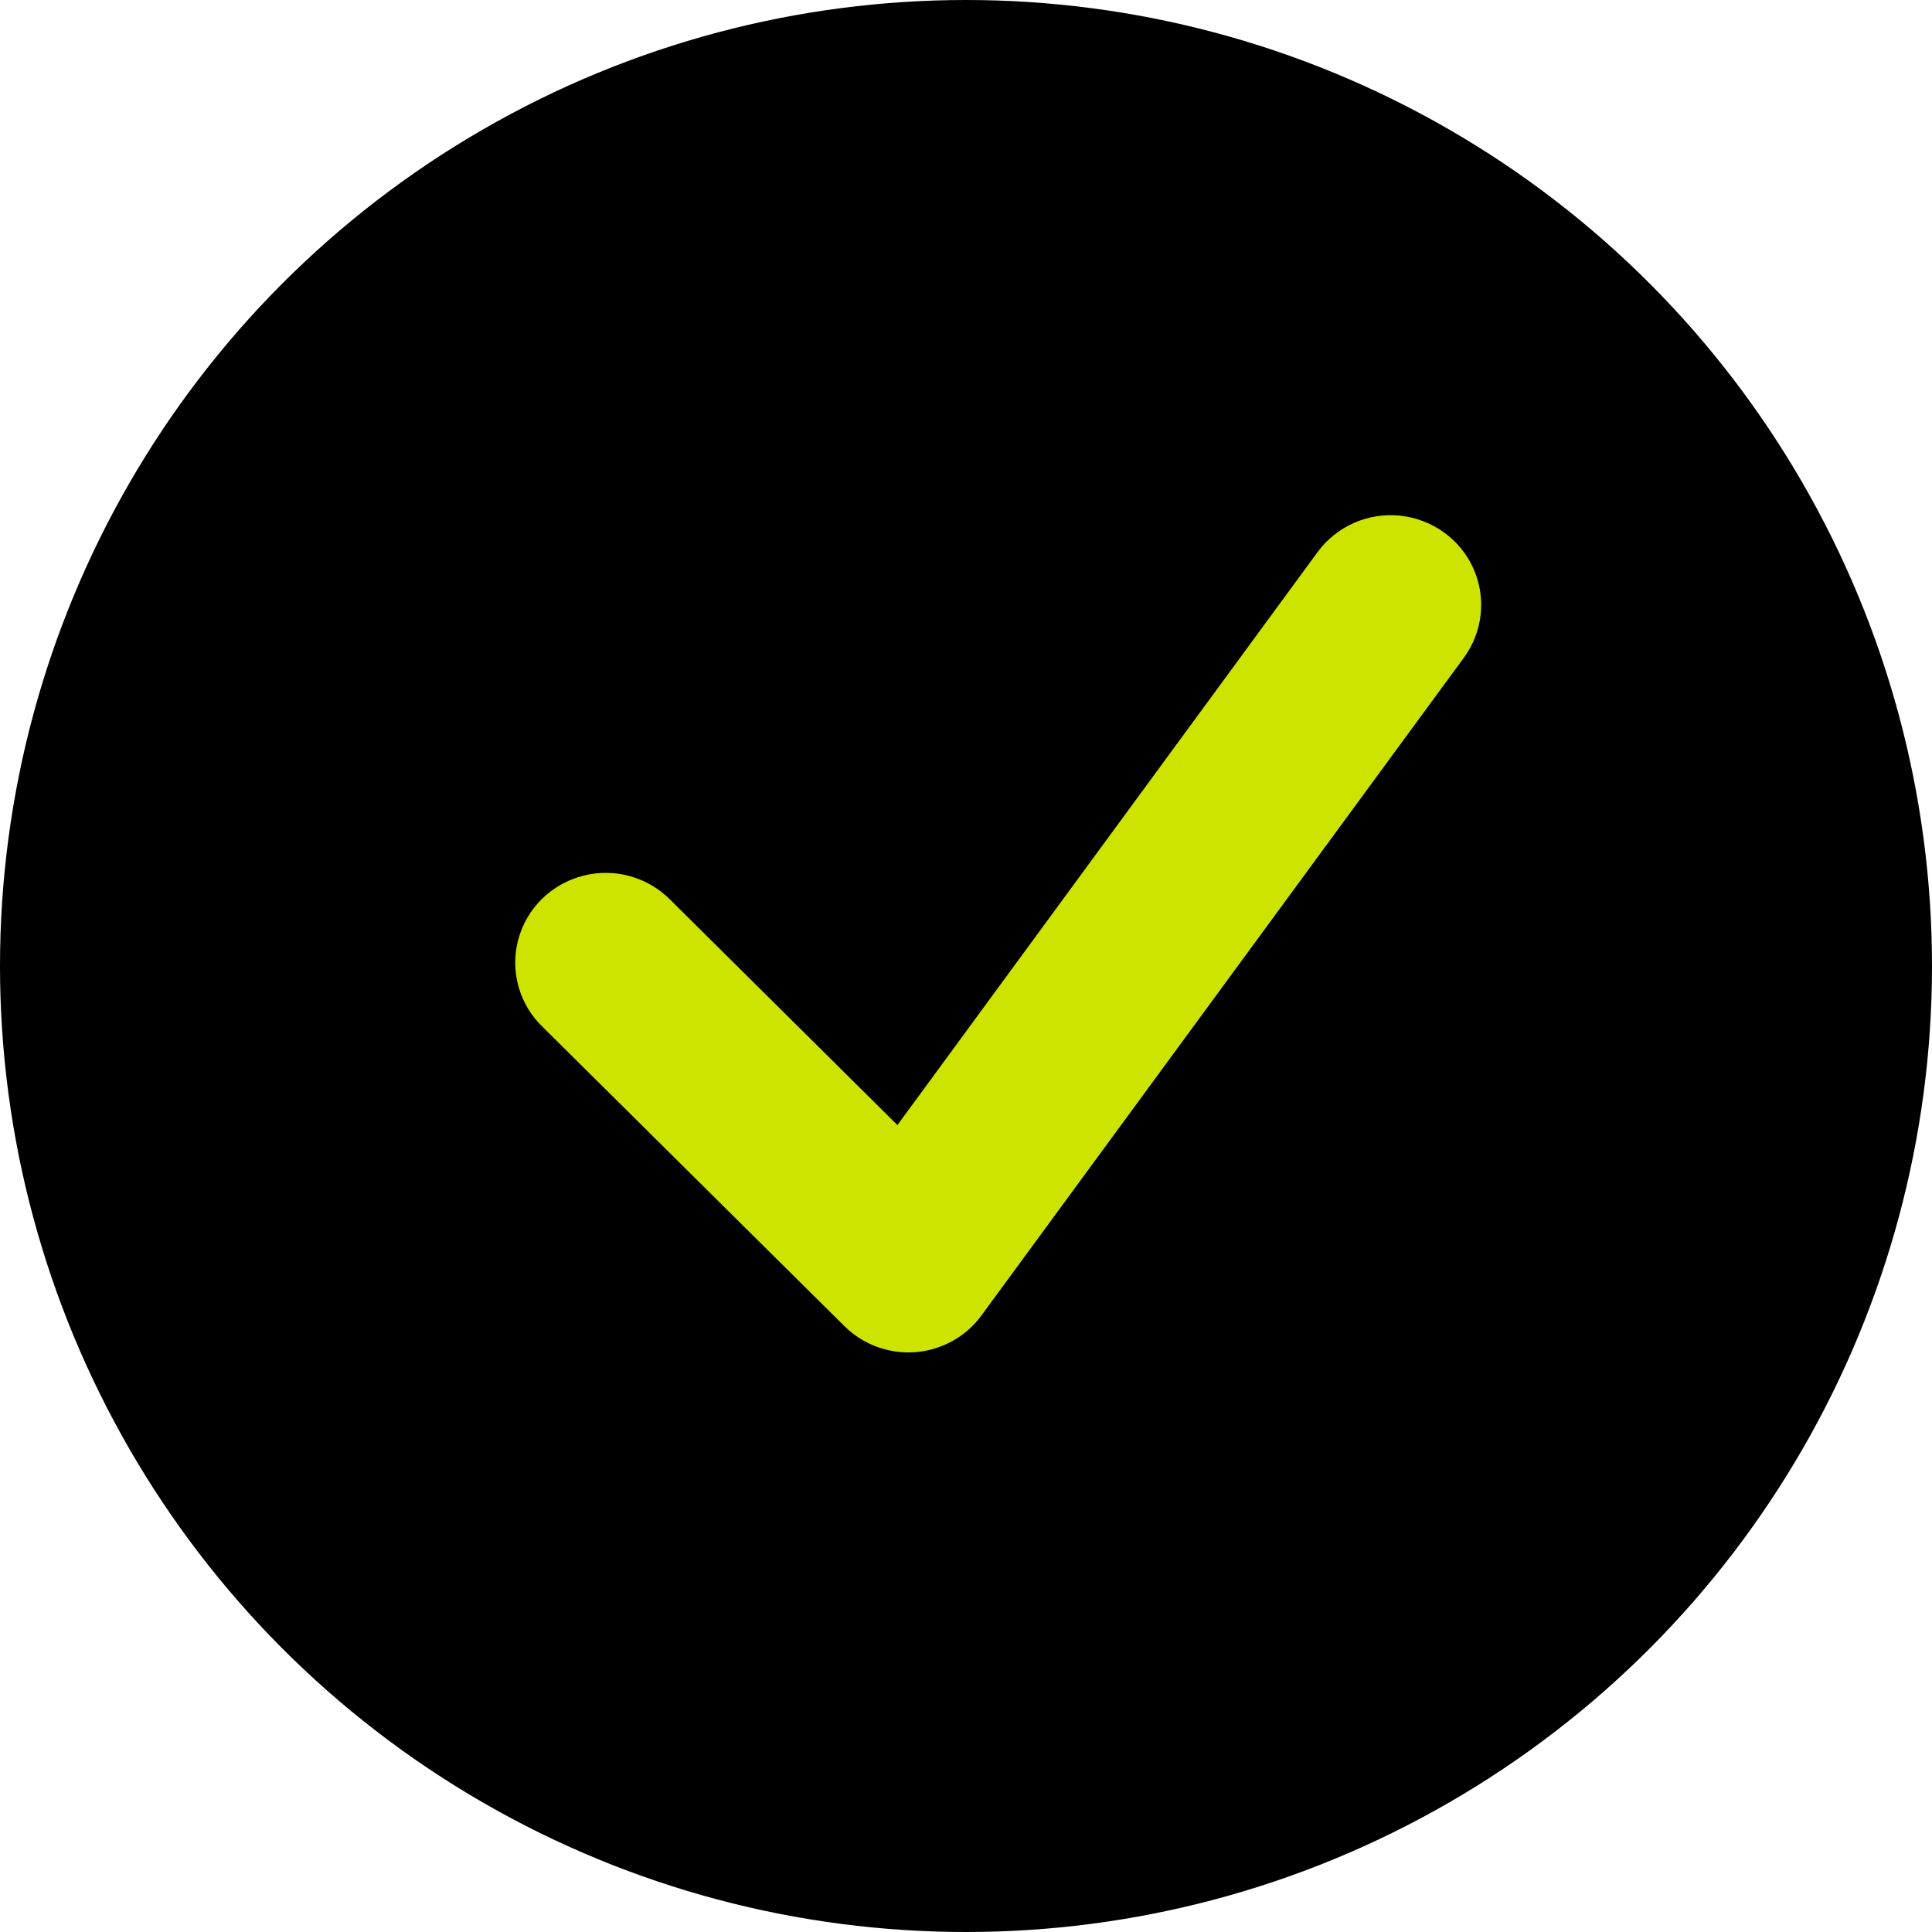 <?xml version="1.0" encoding="UTF-8"?>
<svg width="24px" height="24px" viewBox="0 0 24 24" version="1.1" xmlns="http://www.w3.org/2000/svg" xmlns:xlink="http://www.w3.org/1999/xlink">
    <title>Group</title>
    <g id="Page-1" stroke="none" stroke-width="1" fill="none" fill-rule="evenodd">
        <g id="HD-Desktop---Home-Copy-2" transform="translate(-698, -3026)">
            <g id="Group-10" transform="translate(200, 2938)">
                <g id="Group" transform="translate(498, 88)">
                    <circle id="Oval" fill="#000000" cx="12" cy="12" r="12"></circle>
                    <path d="M18.185,8.17 C18.421,7.848 18.466,7.425 18.303,7.061 C18.139,6.697 17.793,6.448 17.393,6.406 C16.994,6.364 16.603,6.537 16.366,6.86 L11.148,13.976 L8.332,11.183 C8.049,10.893 7.631,10.777 7.239,10.88 C6.846,10.982 6.539,11.286 6.437,11.676 C6.334,12.065 6.451,12.48 6.743,12.759 L10.489,16.473 C10.721,16.704 11.044,16.822 11.371,16.797 C11.699,16.771 11.999,16.605 12.192,16.341 L18.185,8.17 L18.185,8.17 Z" id="Shape" fill="#CDE300" fill-rule="nonzero"></path>
                </g>
            </g>
        </g>
    </g>
</svg>